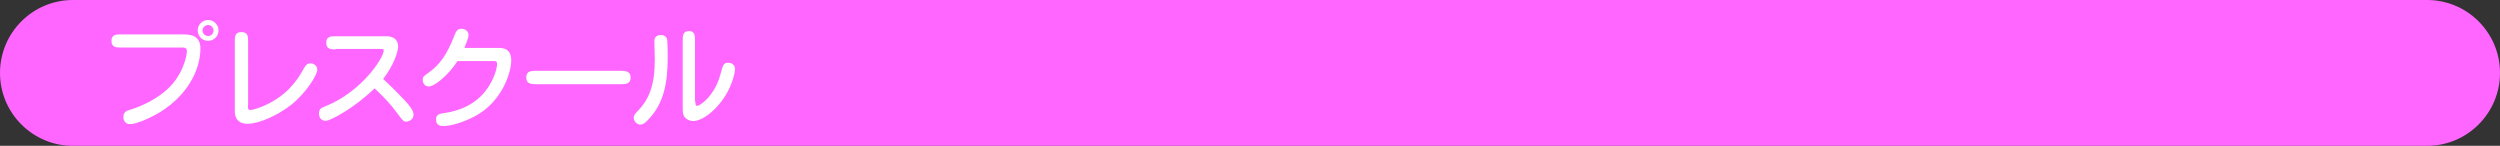 <?xml version="1.0" encoding="utf-8"?>
<!-- Generator: Adobe Illustrator 26.0.3, SVG Export Plug-In . SVG Version: 6.00 Build 0)  -->
<svg version="1.1" id="レイヤー_1" xmlns="http://www.w3.org/2000/svg" xmlns:xlink="http://www.w3.org/1999/xlink" x="0px"
	 y="0px" viewBox="0 0 1200 70" style="enable-background:new 0 0 1200 70;" xml:space="preserve">
<rect x="0" y="0" width="1200" height="70" fill="#333333" stroke="none"/>
<style type="text/css">
	.st0{fill:#FF66FF;}
	.st1{fill:#FFFFFF;}
</style>
<path class="st0" d="M1165,70H35C15.7,70,0,54.3,0,35v0C0,15.7,15.7,0,35,0l1130,0c19.3,0,35,15.7,35,35v0
	C1200,54.3,1184.3,70,1165,70z"/>
<g>
	<path class="st1" d="M89.5,16.6c1.9,0,6.7,0.6,6.7,6.6c0,11.3-7.2,23.1-19.2,30.5c-5.2,3.2-11.8,5.9-14.6,5.9c-2,0-3.2-1.6-3.2-3.4
		c0-2.6,1.8-3.1,3.5-3.6c0.6-0.2,14.7-4.3,21.8-14.5c4-5.7,5.2-11.8,5.2-13.5c0-1.6-0.9-1.8-2.6-1.8H58.1c-2.3,0-4.6,0-4.6-3.2
		c0-3.1,2.4-3.1,4.6-3.1H89.5z M99.9,19.6c-2.8,0-5-2.2-5-5c0-2.7,2.2-5,5-5c2.7,0,5,2.3,5,5C104.9,17.4,102.6,19.6,99.9,19.6z
		 M99.9,12c-1.5,0-2.7,1.2-2.7,2.6c0,1.5,1.2,2.7,2.7,2.7c1.4,0,2.6-1.2,2.6-2.7C102.5,13.2,101.3,12,99.9,12z"/>
	<path class="st1" d="M119,50.4c0,1.8,0,2.4,1.2,2.4c1.5,0,13.8-3.2,21.7-13.8c1.6-2.1,2.1-2.9,4.3-6.7c0.7-1.3,1.6-1.9,2.8-1.9
		c1.4,0,3.3,1,3.3,3.1c0,2.5-5.4,11.1-12.5,16.8c-6,4.7-15.1,9.1-21,9.1c-6.1,0-6.1-4.9-6.1-6.2V20c0-2.4,0-4.6,3.2-4.6
		c3.2,0,3.2,2.3,3.2,4.6V50.4z"/>
	<path class="st1" d="M161.2,23.7c-2.3,0-4.6,0-4.6-3.2c0-3.1,2.3-3.1,4.6-3.1h24.2c5.7,0,5.7,4.3,5.7,4.8c0,2.9-2.3,9.4-7.2,15.7
		c3.6,3.3,7.2,6.9,10.6,10.5c1.4,1.6,4,4.4,4,6.6c0,2.7-2.7,3.4-3.5,3.4c-1.2,0-1.4-0.1-4.5-4.3c-3.8-5-5.3-6.5-10.7-11.7
		c-9.2,9-21,15.6-23.5,15.6c-1.9,0-3.2-1.4-3.2-3.5c0-2.3,1.3-2.8,3.1-3.5c17.5-7,28-23.3,28-26.8c0-0.7-0.2-0.7-1.7-0.7H161.2z"/>
	<path class="st1" d="M239.7,23c4.2,0,5.7,2.5,5.7,6c0,5.7-4.3,19.5-16.9,26.5c-4.4,2.4-11,5-15.8,5c-3.1,0-3.4-2-3.4-3.2
		c0-2.4,1.9-2.7,3.1-2.9c10.8-1.4,18.9-6.3,23.5-15.2c2.2-4.2,2.7-7.4,2.7-8.4c0-1.4-0.5-1.5-1.9-1.5h-17.1
		c-4,6.3-10.8,12.2-13.8,12.2c-1.9,0-2.9-1.5-2.9-3.2c0-1.4,0.6-1.8,2-2.8c6.4-4.5,9.5-9,13.4-18.9c0.5-1.2,1.1-2.8,3.2-2.8
		c1.7,0,3.4,1.1,3.4,3.1c0,1.3-1.4,4.6-2,6.1H239.7z"/>
	<path class="st1" d="M257.2,40.4c-2,0-4.6,0-4.6-3.2c0-3.2,2.5-3.2,4.6-3.2h40.9c2,0,4.6,0.1,4.6,3.2c0,3.2-2.6,3.2-4.6,3.2H257.2z
		"/>
	<path class="st1" d="M310.6,58c-0.9,0.9-1.9,1.8-3.3,1.8c-1.6,0-3.1-1.6-3.1-3.3c0-1.2,0.5-1.7,1.7-3c5.7-5.8,8.4-12.5,8.4-25
		c0-1.4-0.2-7.3-0.2-8.5c0-0.9,0-3.2,3.2-3.2c1.6,0,2.4,0.9,2.8,1.6c0.4,0.9,0.4,7.8,0.4,9.3C320.5,39.3,318.8,50,310.6,58z
		 M333.8,48.8c0,1.3,0,2,0.9,2c1.2,0,8.3-4.6,11.1-15.1c1.2-4.4,1.5-5.6,3.7-5.6c0.2,0,3.3,0,3.3,3.1c0,2.1-1.6,7.5-3.8,11.3
		c-4.4,7.9-11.6,13.6-16.3,13.6c-1.2,0-3.4-0.6-4.4-2.4c-0.3-0.6-0.6-1.4-0.6-3.7V19.5c0-2.2,0-4.6,3-4.6c2.9,0,2.9,2.4,2.9,4.6
		V48.8z"/>
</g>
</svg>
